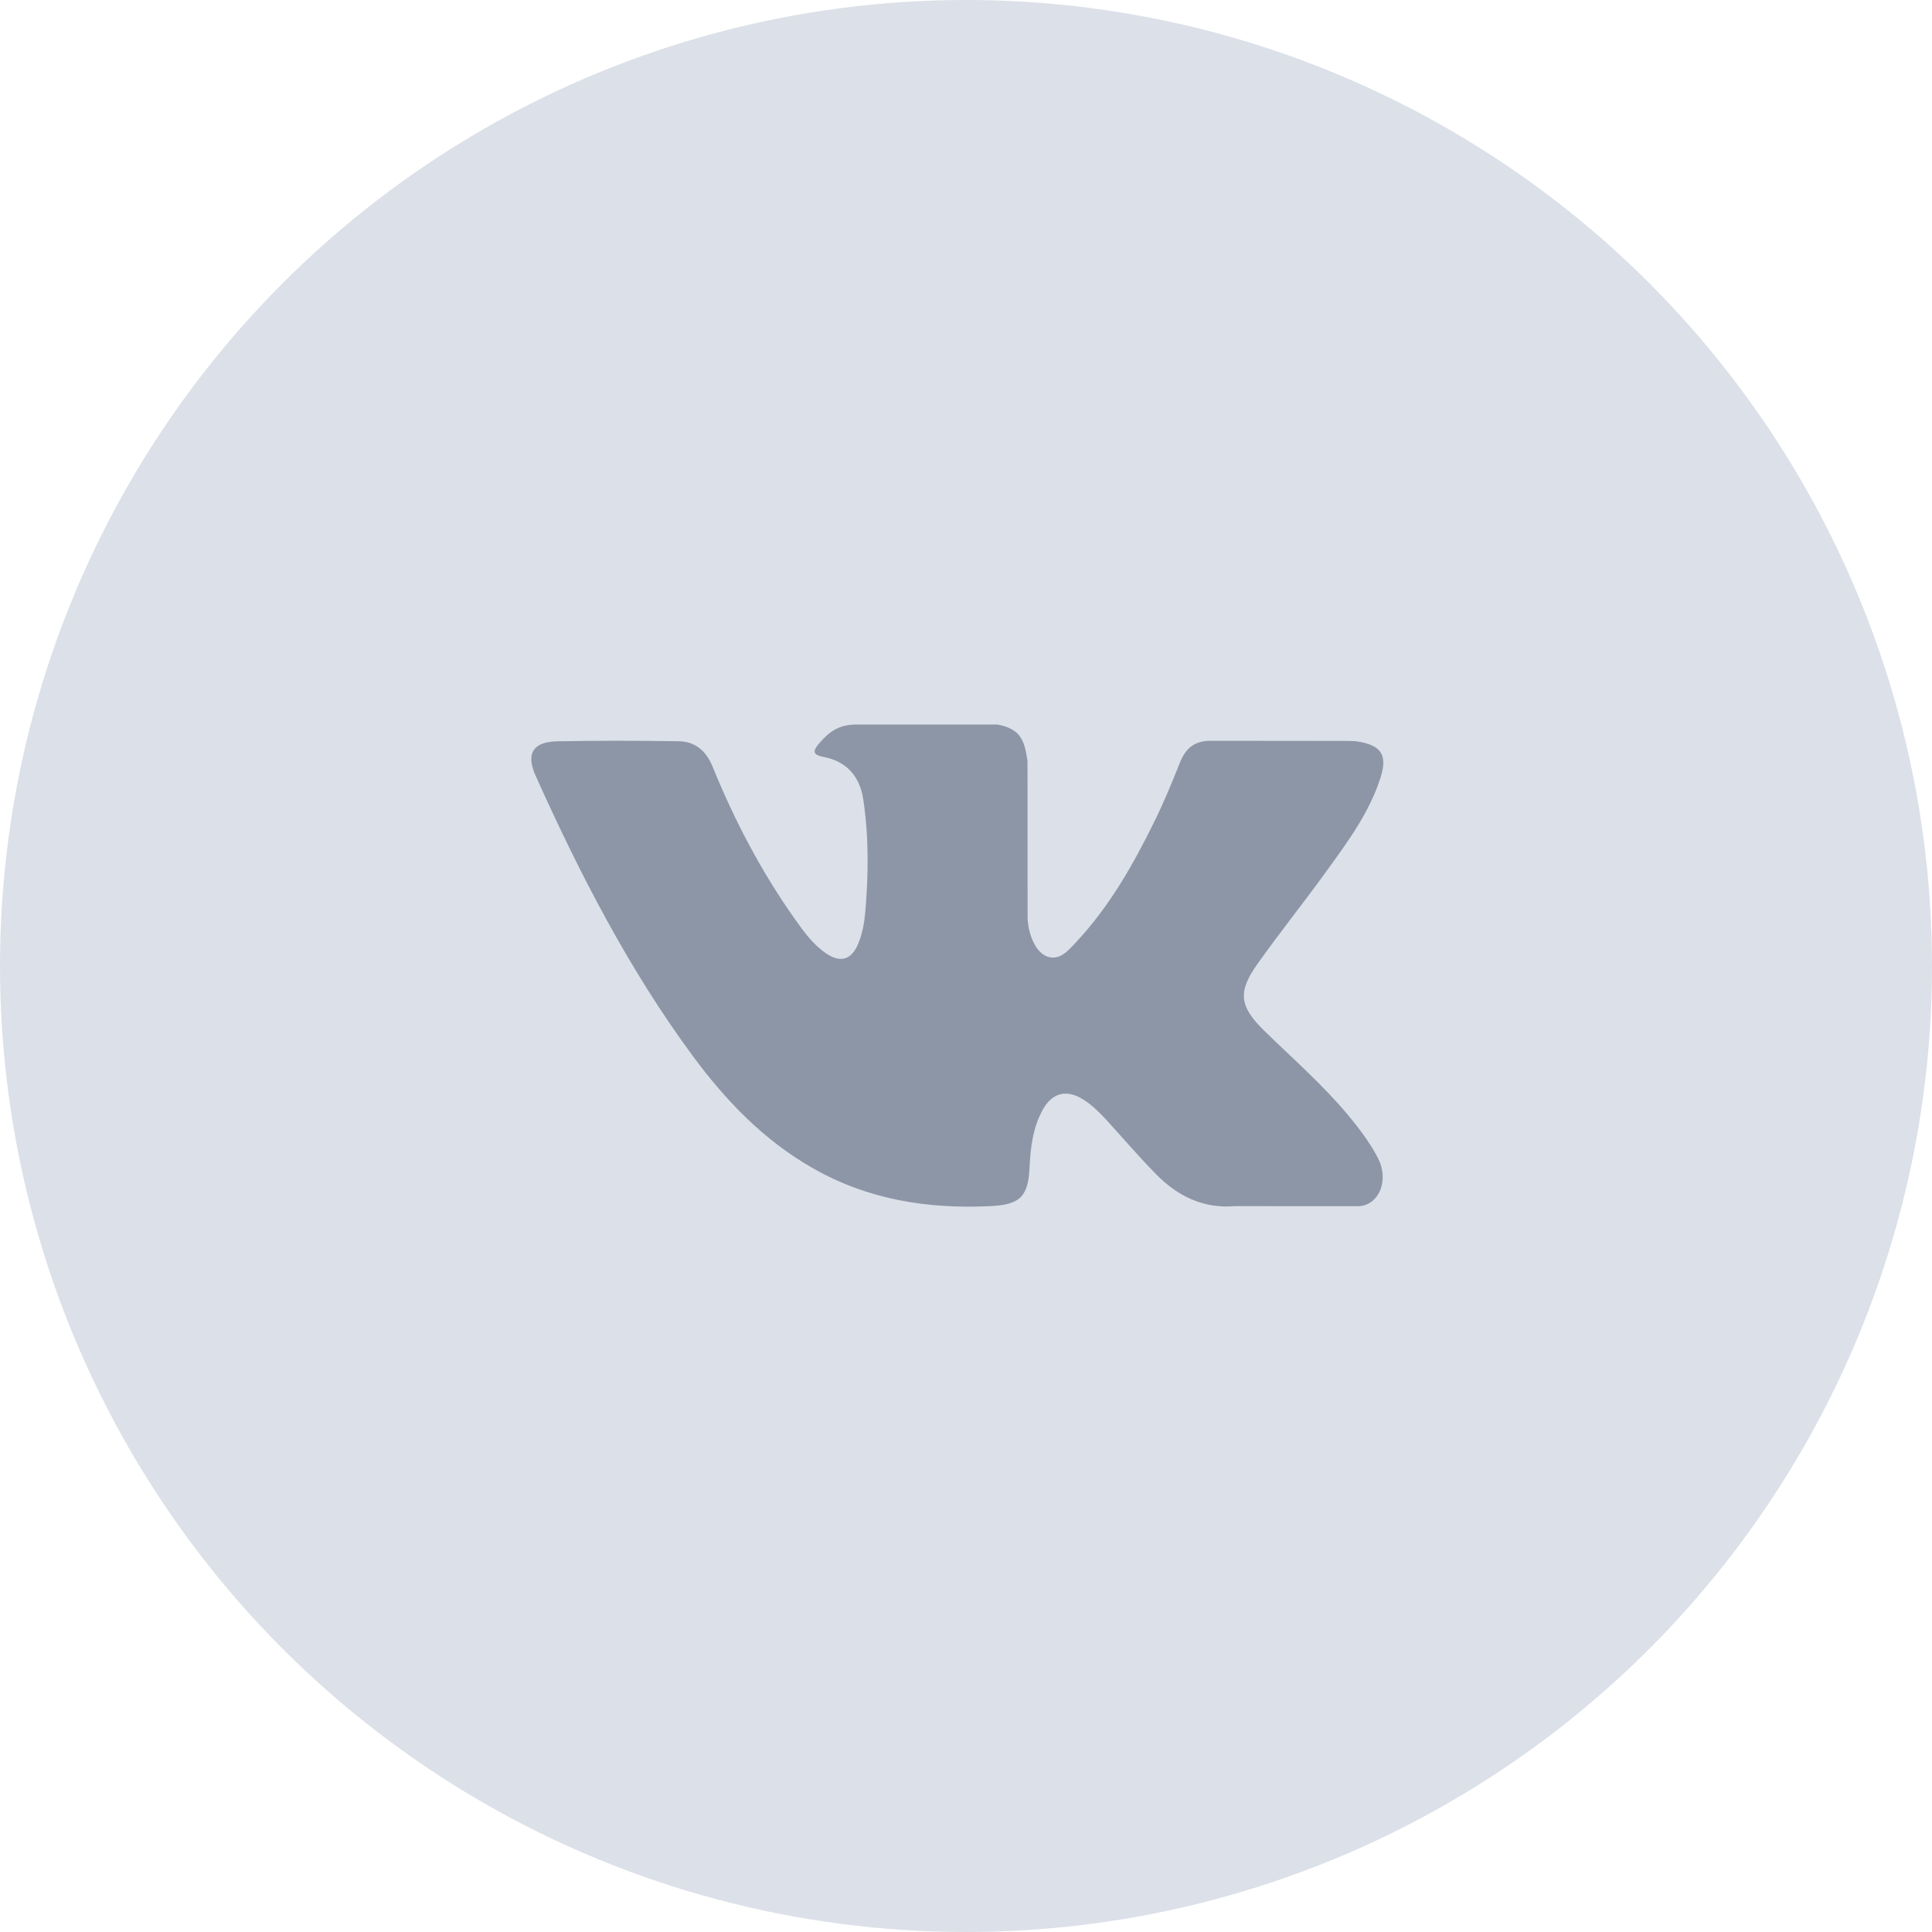 <?xml version="1.0" encoding="UTF-8"?> <svg xmlns="http://www.w3.org/2000/svg" width="40" height="40" viewBox="0 0 40 40" fill="none"> <circle cx="20" cy="20" r="20" fill="#DCE0E8"></circle> <path fill-rule="evenodd" clip-rule="evenodd" d="M26.182 21.347C26.767 21.919 27.384 22.456 27.909 23.085C28.141 23.365 28.361 23.653 28.529 23.977C28.767 24.438 28.551 24.946 28.138 24.973L25.568 24.972C24.905 25.027 24.376 24.76 23.932 24.307C23.576 23.945 23.246 23.559 22.904 23.184C22.764 23.031 22.617 22.887 22.442 22.773C22.091 22.546 21.786 22.615 21.586 22.981C21.382 23.353 21.335 23.765 21.315 24.18C21.288 24.785 21.105 24.944 20.497 24.972C19.198 25.033 17.965 24.837 16.82 24.181C15.81 23.604 15.027 22.788 14.345 21.865C13.019 20.067 12.002 18.091 11.089 16.06C10.883 15.603 11.034 15.357 11.539 15.348C12.377 15.332 13.215 15.333 14.055 15.347C14.395 15.352 14.621 15.548 14.752 15.87C15.206 16.985 15.761 18.046 16.458 19.029C16.643 19.291 16.832 19.553 17.102 19.738C17.4 19.942 17.627 19.874 17.767 19.542C17.856 19.331 17.895 19.105 17.915 18.879C17.981 18.104 17.99 17.329 17.874 16.556C17.802 16.074 17.53 15.762 17.049 15.671C16.803 15.624 16.84 15.533 16.959 15.392C17.166 15.15 17.36 15 17.747 15H20.651C21.109 15.09 21.21 15.296 21.273 15.756L21.275 18.982C21.27 19.16 21.364 19.688 21.685 19.806C21.942 19.89 22.111 19.685 22.265 19.522C22.96 18.784 23.457 17.912 23.9 17.009C24.097 16.611 24.266 16.199 24.43 15.787C24.552 15.481 24.742 15.331 25.087 15.337L27.882 15.34C27.965 15.34 28.049 15.341 28.129 15.355C28.6 15.435 28.729 15.638 28.583 16.098C28.354 16.819 27.908 17.421 27.472 18.025C27.006 18.67 26.507 19.293 26.045 19.942C25.62 20.534 25.654 20.833 26.182 21.347Z" fill="#8D96A7"></path> </svg> 
